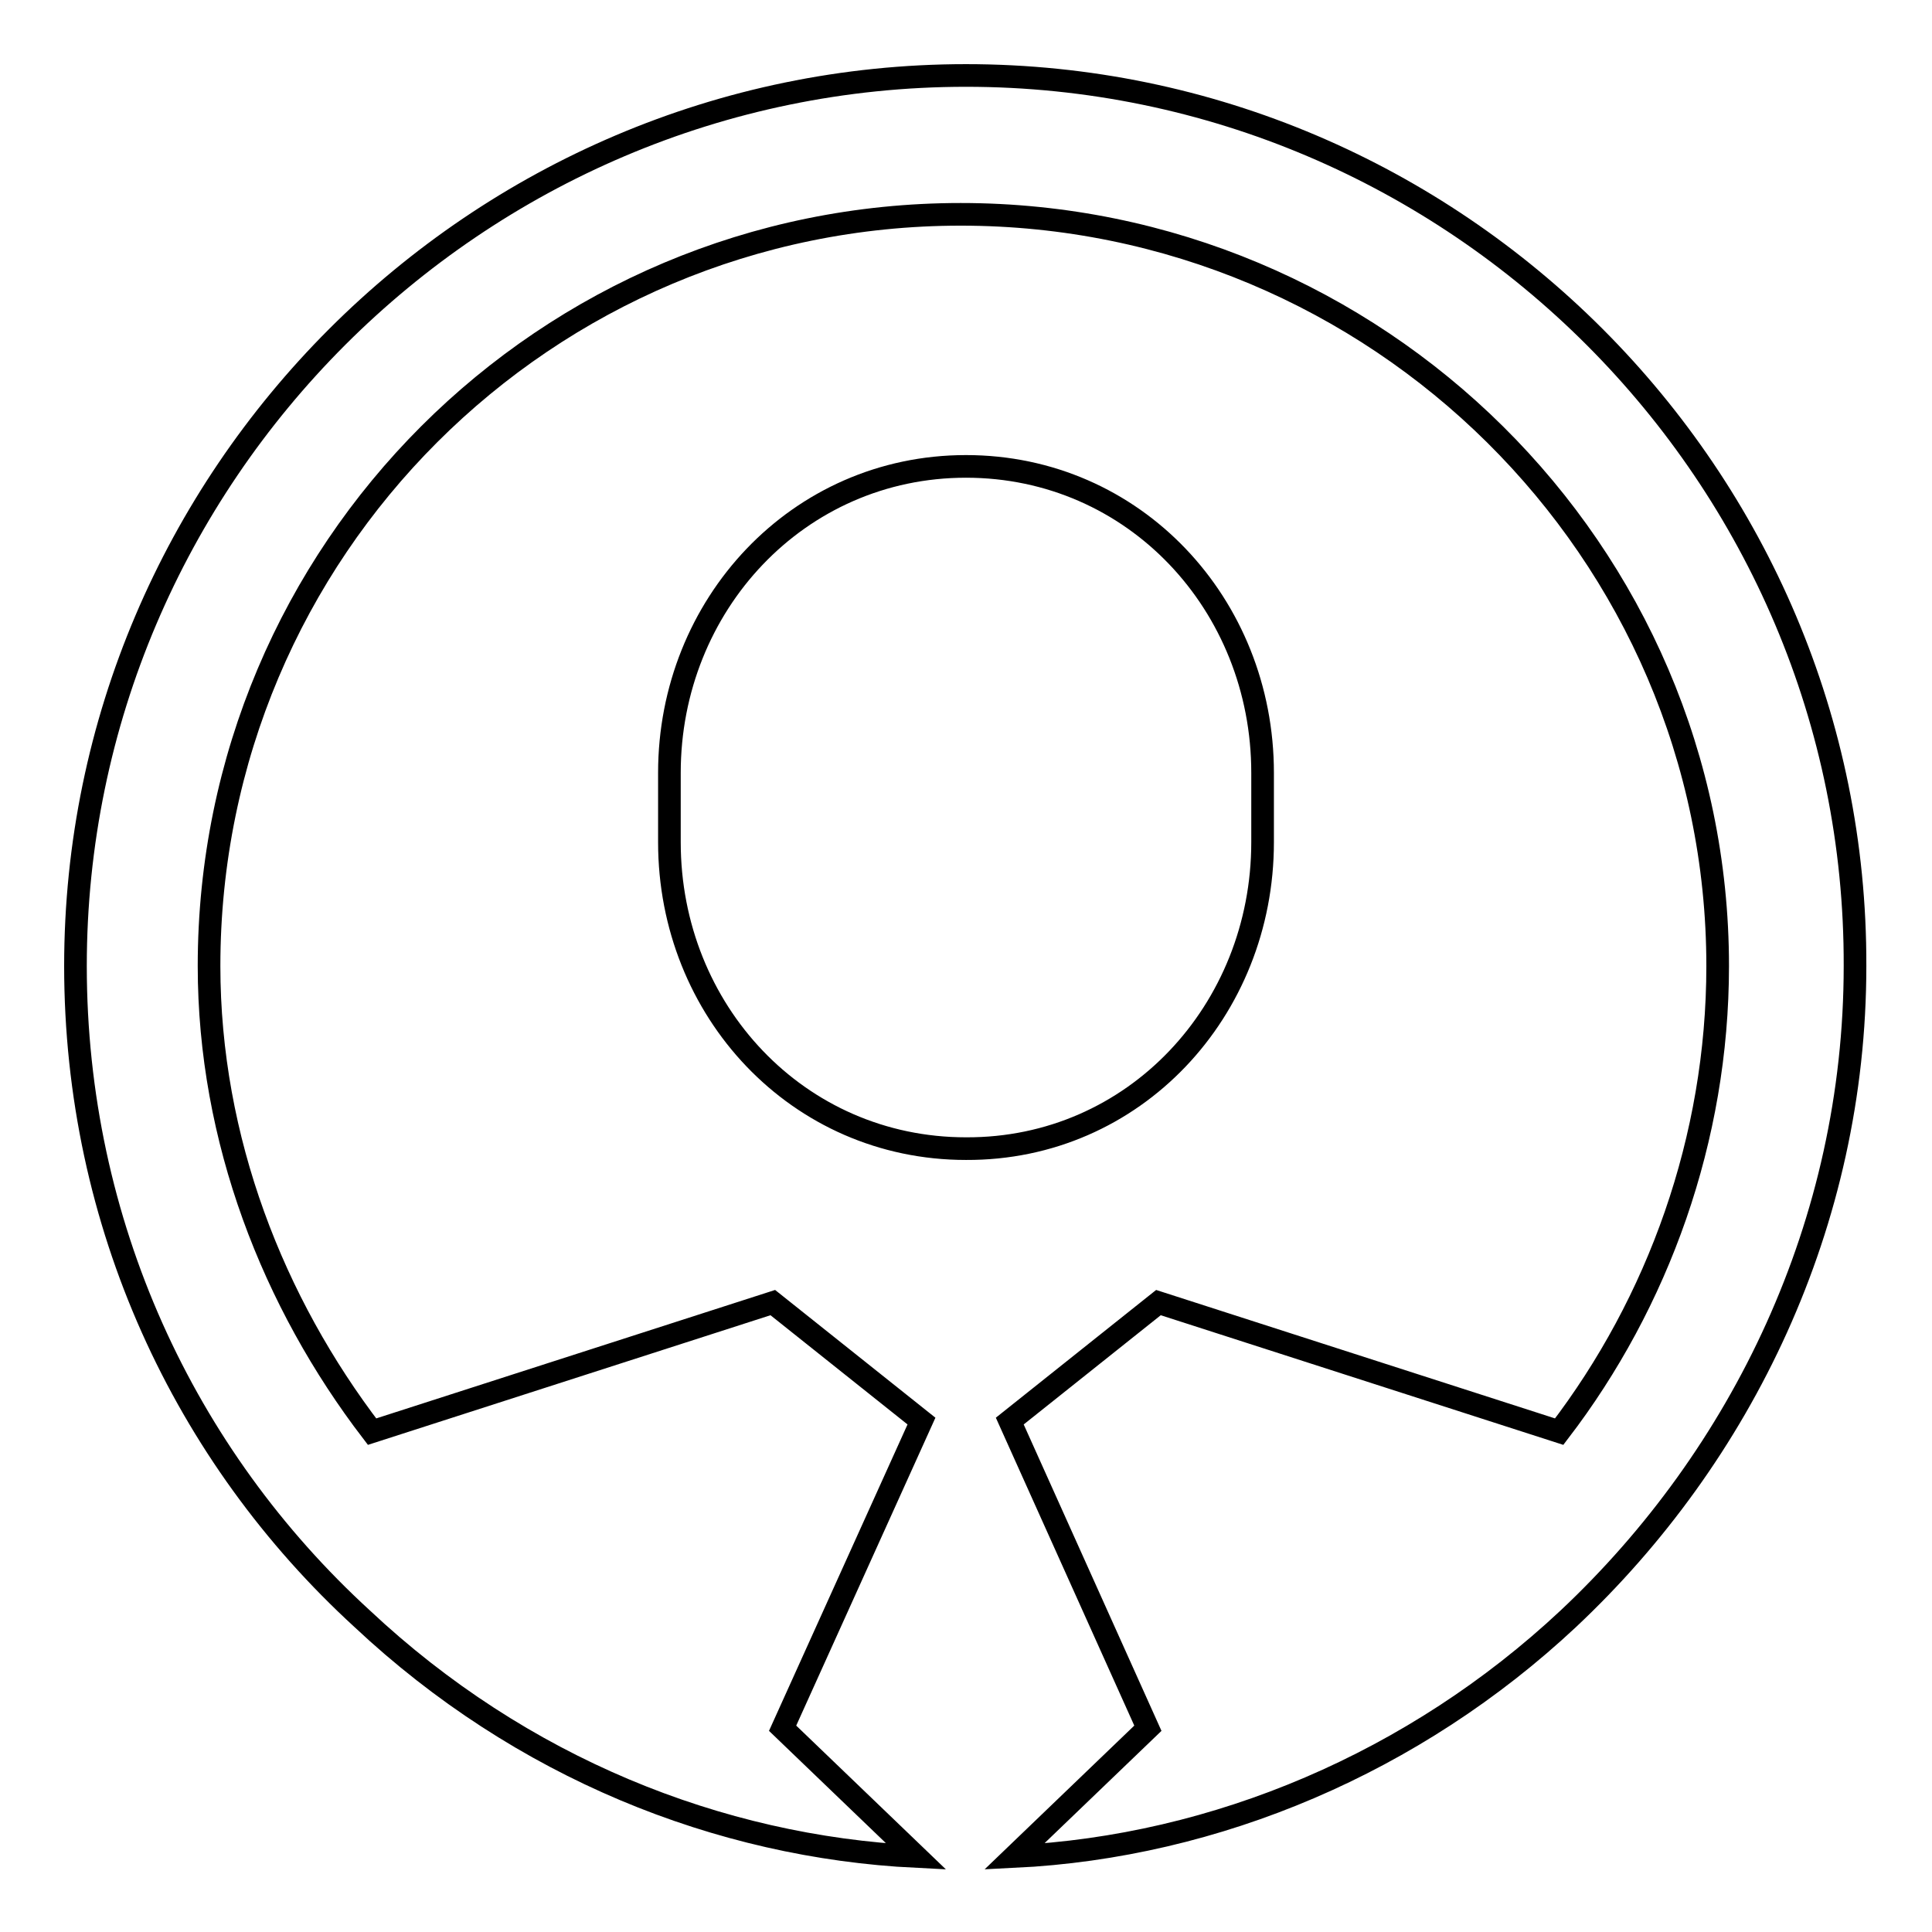 <?xml version="1.0" encoding="utf-8"?>
<!-- Svg Vector Icons : http://www.onlinewebfonts.com/icon -->
<!DOCTYPE svg PUBLIC "-//W3C//DTD SVG 1.1//EN" "http://www.w3.org/Graphics/SVG/1.1/DTD/svg11.dtd">
<svg version="1.1" xmlns="http://www.w3.org/2000/svg" xmlns:xlink="http://www.w3.org/1999/xlink" x="0px" y="0px" viewBox="0 0 256 256" enable-background="new 0 0 256 256" xml:space="preserve">
<g><g><path stroke-width="3" fill-opacity="0" stroke="#000000"  d="M128,10C63.1,10,10,63.1,10,128c0,34.1,14.4,64.9,38,86.5c21,19.7,47.2,30.2,73.4,31.5l-17.7-17l18.4-40.7l-19.7-15.7l-53.1,17.1C36.2,172.6,27.7,151,27.7,128c0-55.1,44.6-99.6,99.6-99.6c55.1,0,100.3,44.6,100.3,99.6c0,22.9-7.9,44.6-21,61.7l-53.1-17.1l-19.7,15.7l18.3,40.7l-17.7,17c26.8-1.3,53.1-12.5,73.4-31.5c23-21.6,38-52.4,38-86.5C246,63.1,192.9,10,128,10z"/><path stroke-width="3" fill-opacity="0" stroke="#000000"  d="M167.3,111.6v-9.2c0-22.3-17-40.6-39.3-40.6c-22.3,0-39.3,18.4-39.3,40.6v9.2c0,22.3,17,40.6,39.3,40.6C150.3,152.3,167.3,133.9,167.3,111.6z"/></g></g>
</svg>